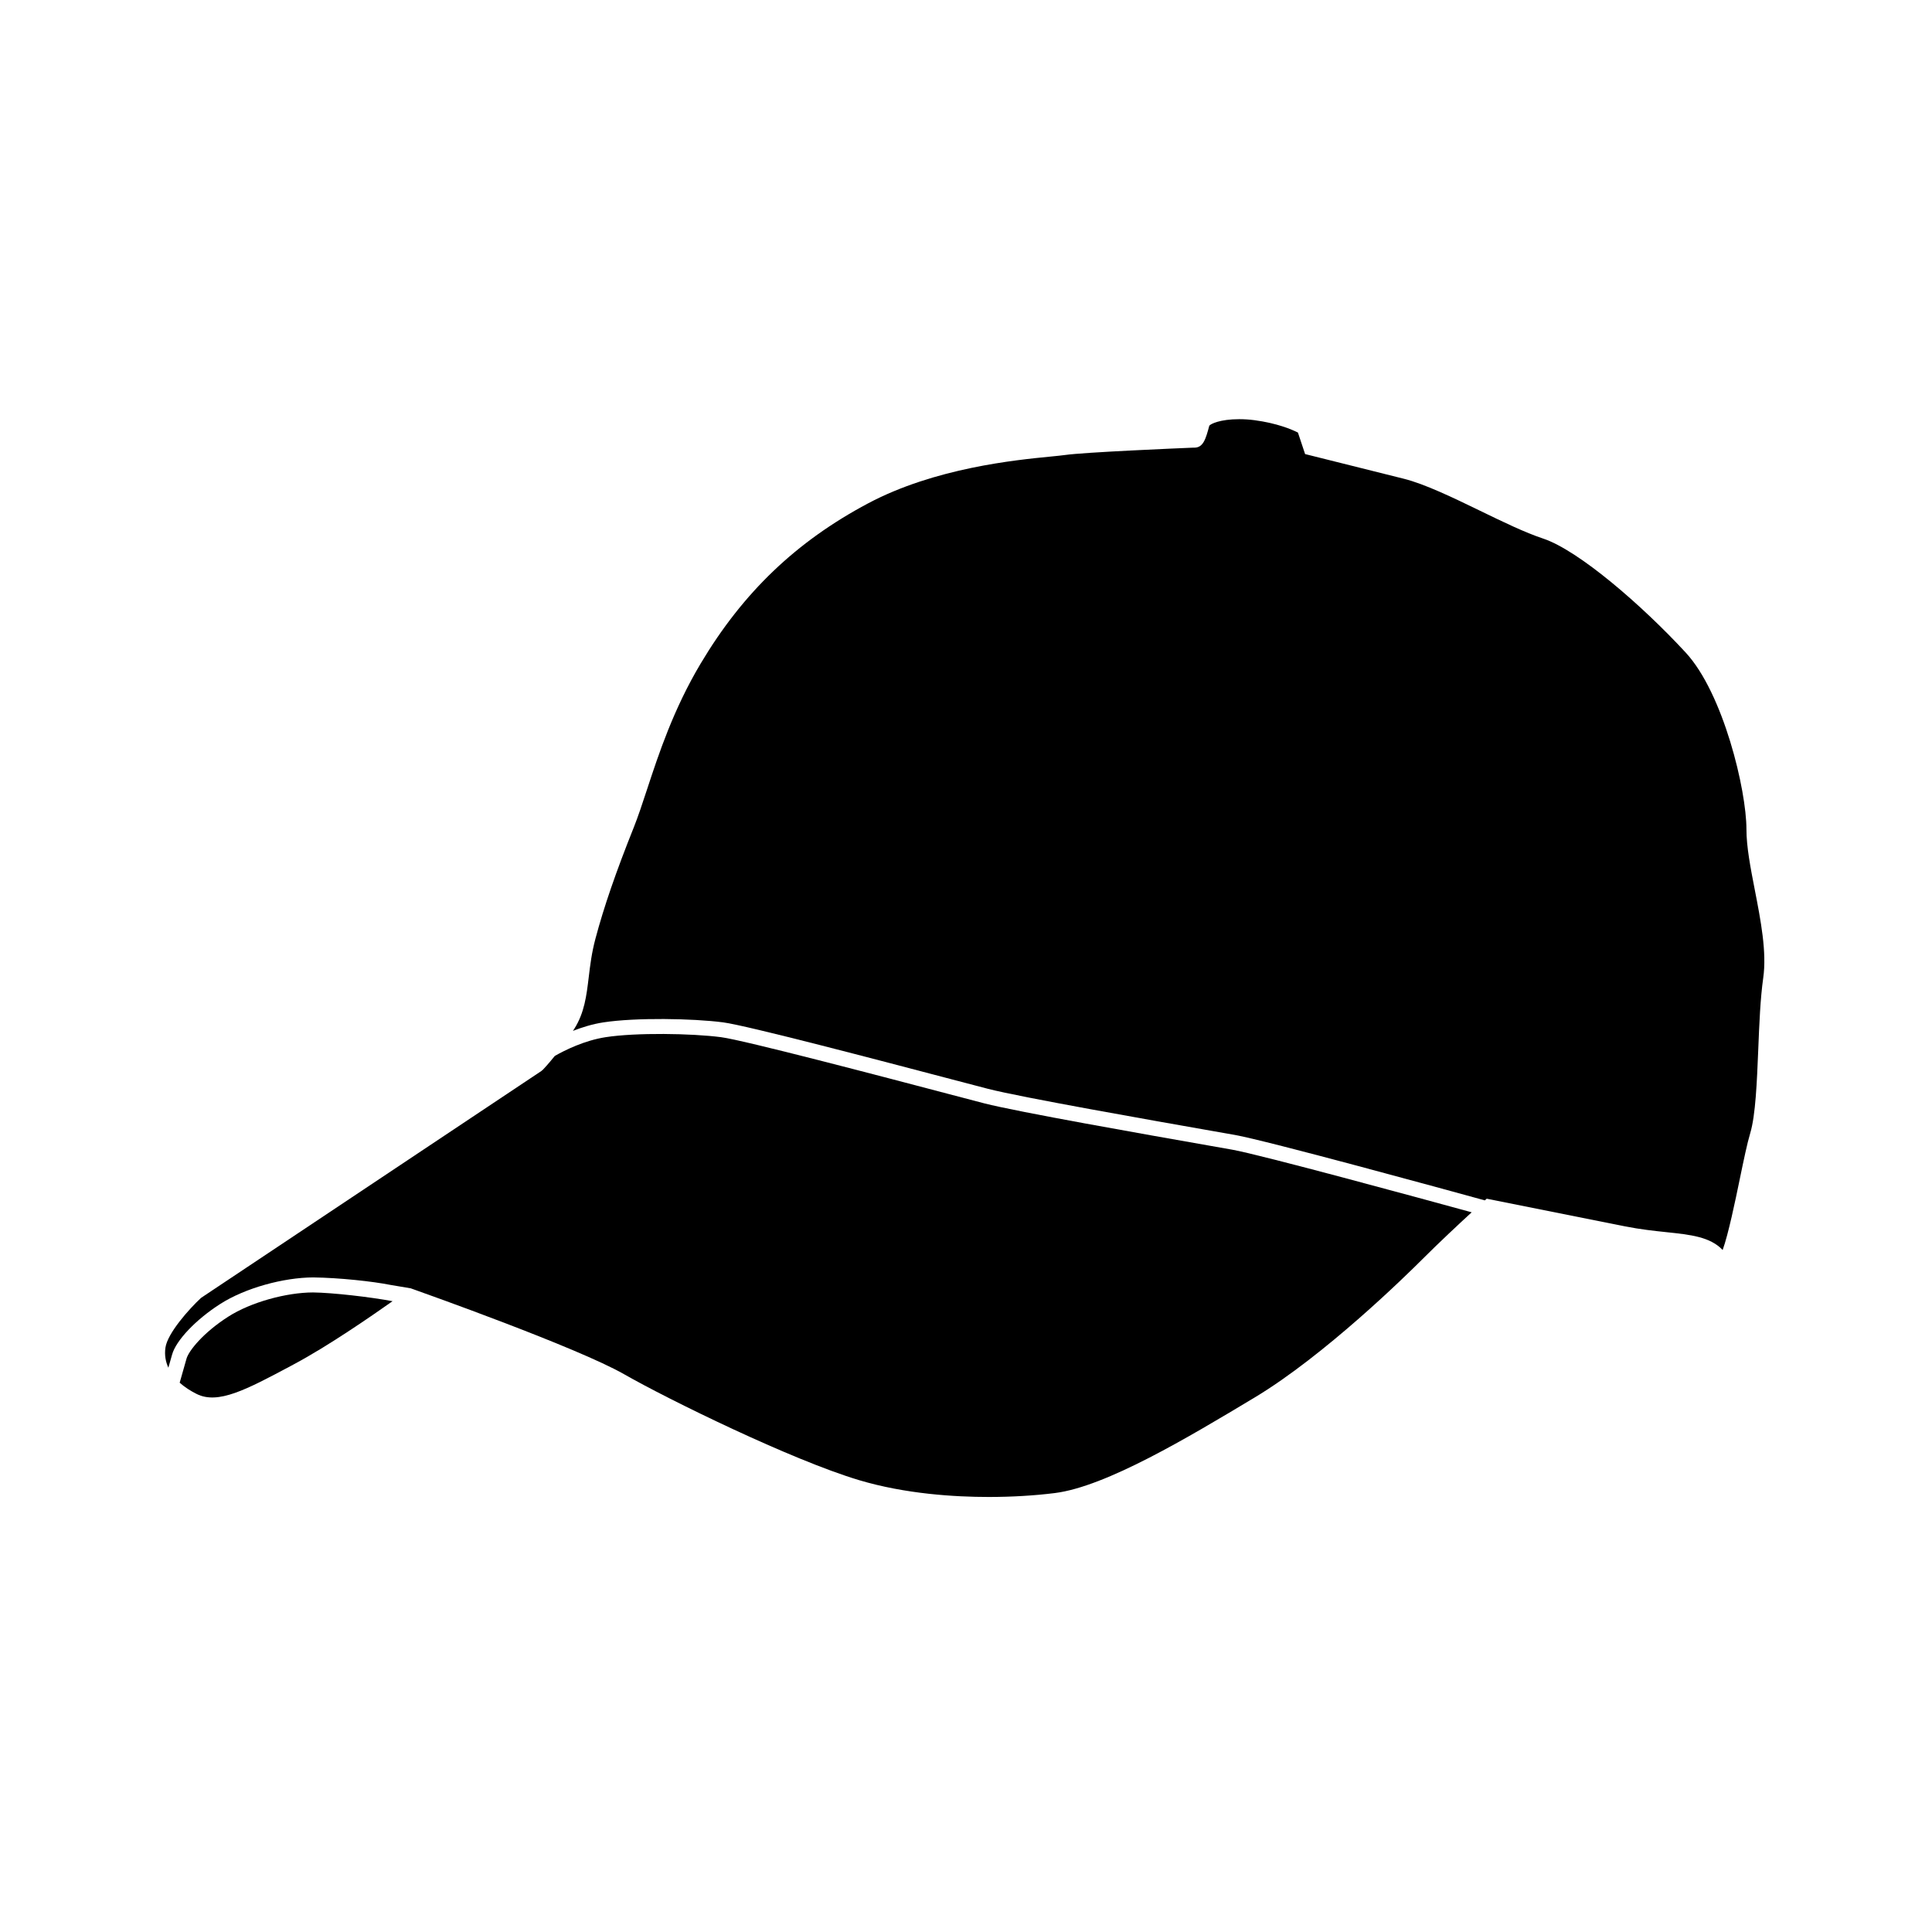 <?xml version="1.0" encoding="UTF-8"?>
<!-- Uploaded to: SVG Repo, www.svgrepo.com, Generator: SVG Repo Mixer Tools -->
<svg fill="#000000" width="800px" height="800px" version="1.1" viewBox="144 144 512 512" xmlns="http://www.w3.org/2000/svg">
 <g>
  <path d="m585.65 470.54c6.344 0.668 11.555 1.219 14.871 4.719 1.496-4.109 3.348-13.023 4.535-18.785 1.051-5.082 1.961-9.465 2.769-12.16 1.426-4.75 1.781-13.641 2.133-22.238 0.266-6.641 0.547-13.512 1.316-18.91 0.977-6.832-0.656-15.227-2.234-23.344-1.141-5.871-2.215-11.422-2.215-16.055 0-10.363-6.106-36.008-16.086-46.816-11.68-12.648-28.402-27.09-37.785-30.219-4.891-1.629-10.629-4.418-16.707-7.367-7.18-3.484-14.605-7.078-20.223-8.492l-26.16-6.539-1.898-5.699c-1.555-0.785-5.469-2.481-11.527-3.281-1.359-0.18-2.715-0.266-4.016-0.266-5.133 0-7.621 1.266-7.945 1.73-0.93 3.445-1.574 5.816-3.961 5.816l-0.43 0.004c-3.887 0.16-28.676 1.203-33.859 1.945-0.859 0.121-2.16 0.25-3.812 0.414-9.176 0.895-30.656 2.996-48.352 12.395-19.043 10.117-33.145 23.605-44.371 42.438-7.234 12.133-11.109 23.918-14.223 33.383-1.242 3.777-2.356 7.152-3.488 9.996-4.773 11.934-7.914 21.039-10.176 29.527-1.02 3.816-1.414 7.129-1.797 10.324-0.578 4.801-1.125 9.34-3.824 13.602-0.117 0.188-0.234 0.344-0.352 0.531 2.43-0.949 5.16-1.805 8.078-2.254 8.59-1.309 23.617-1.055 31.715-0.004 6.344 0.828 41.746 10.145 60.766 15.145l9.414 2.465c8.68 2.242 44.082 8.469 59.191 11.125l6.297 1.109c8.453 1.508 56.141 14.562 66.207 17.336l0.492-0.445 36.66 7.328c4.07 0.812 7.75 1.199 10.996 1.543z"/>
  <path d="m287.45 427.84-90.156 60.102c-3.176 2.934-8.91 9.387-9.449 13.188-0.293 2.031 0.07 3.781 0.773 5.328 0.293-1.02 0.613-2.16 0.988-3.481 1.055-3.769 6.301-9.285 12.75-13.406 6.648-4.258 16.801-7.012 24.656-7.043 6.953 0.094 15.723 1.043 20.469 1.988l5.363 0.902 1.316 0.469c1.738 0.621 42.793 15.188 55.227 22.293 11.742 6.715 44.34 22.688 62.203 28.051 12.355 3.703 25.539 4.481 34.43 4.481 6.035 0 12.09-0.355 17.512-1.035 13.594-1.703 35.383-14.773 52.891-25.281 18.668-11.199 40.395-32.559 44.562-36.727 4.527-4.527 9.801-9.434 13.02-12.395-13.48-3.691-55.77-15.219-63.426-16.59l-6.277-1.109c-16.445-2.891-50.66-8.91-59.496-11.184l-9.43-2.473c-17.586-4.629-54.18-14.254-60.266-15.051-7.828-1.023-22.57-1.246-30.602-0.004-5.644 0.871-10.82 3.457-13.48 4.973-1.781 2.215-3.055 3.543-3.148 3.644z"/>
  <path d="m226.95 486.51c-7.004 0.02-16.402 2.539-22.461 6.418-6.676 4.269-10.488 9.078-11.062 11.137-0.77 2.746-1.398 4.934-1.812 6.371 1.395 1.23 2.984 2.227 4.512 2.984 5.66 2.82 13.094-1.113 24.973-7.449l0.875-0.473c8.969-4.785 20.254-12.574 26.055-16.668-5.926-1.113-15.844-2.254-21.078-2.32z"/>
 </g>
</svg>